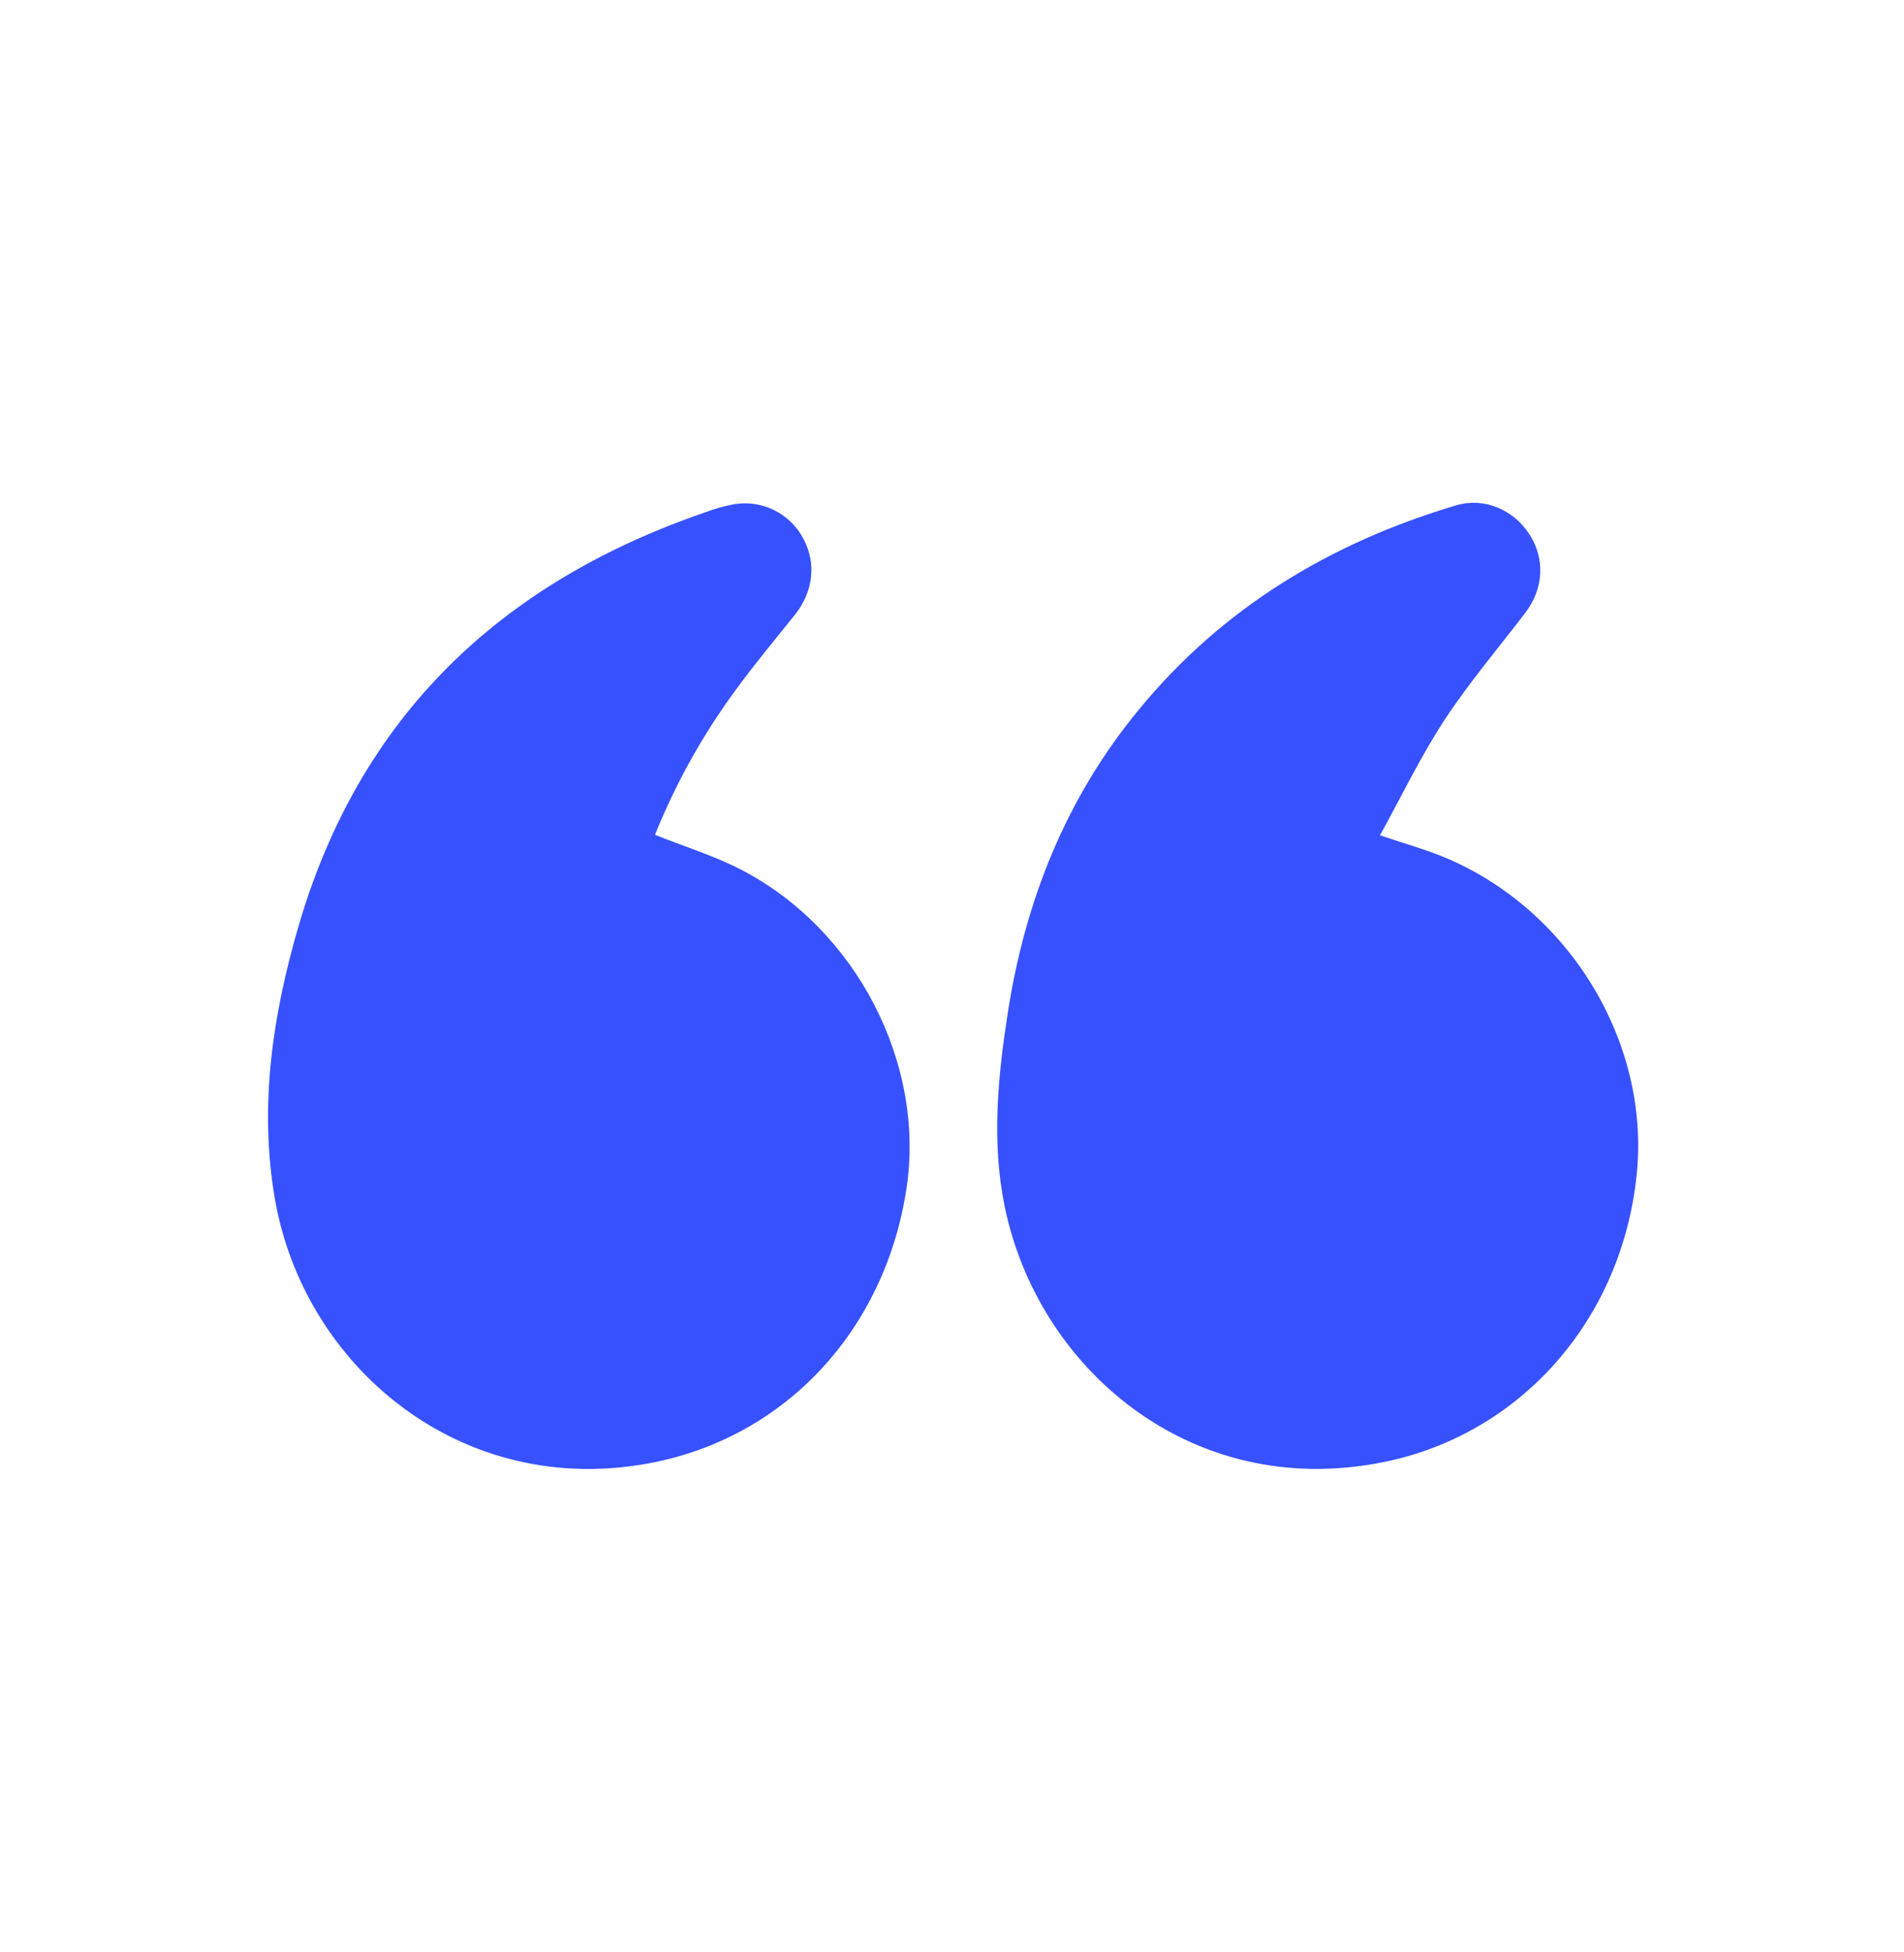 <svg width="40" height="41" viewBox="0 0 40 41" fill="none" xmlns="http://www.w3.org/2000/svg">
<path d="M13.76 17.531C14.38 17.779 14.993 17.967 15.555 18.256C17.991 19.508 19.446 22.336 19.043 24.966C18.587 27.939 16.504 30.166 13.708 30.715C9.698 31.503 6.369 28.694 5.77 25.147C5.442 23.211 5.73 21.301 6.274 19.441C7.56 15.041 10.514 12.241 14.795 10.766C14.999 10.687 15.211 10.627 15.427 10.588C15.715 10.541 16.01 10.586 16.271 10.717C16.532 10.848 16.745 11.058 16.88 11.317C17.155 11.83 17.085 12.429 16.699 12.911C16.276 13.441 15.839 13.962 15.44 14.511C14.756 15.444 14.192 16.459 13.76 17.531Z" fill="#3751FF"/>
<path d="M28.991 17.542C29.509 17.716 29.932 17.833 30.334 17.999C32.96 19.084 34.663 21.88 34.386 24.644C34.08 27.719 31.937 30.136 29.04 30.709C25.015 31.509 21.792 28.728 21.103 25.317C20.83 23.964 20.964 22.612 21.172 21.27C21.537 18.912 22.396 16.756 23.927 14.9C25.686 12.76 27.956 11.396 30.592 10.612C31.174 10.438 31.792 10.699 32.128 11.216C32.464 11.734 32.43 12.36 32.048 12.864C31.479 13.609 30.869 14.327 30.357 15.104C29.845 15.882 29.448 16.716 28.991 17.542Z" fill="#3751FF"/>
</svg>
